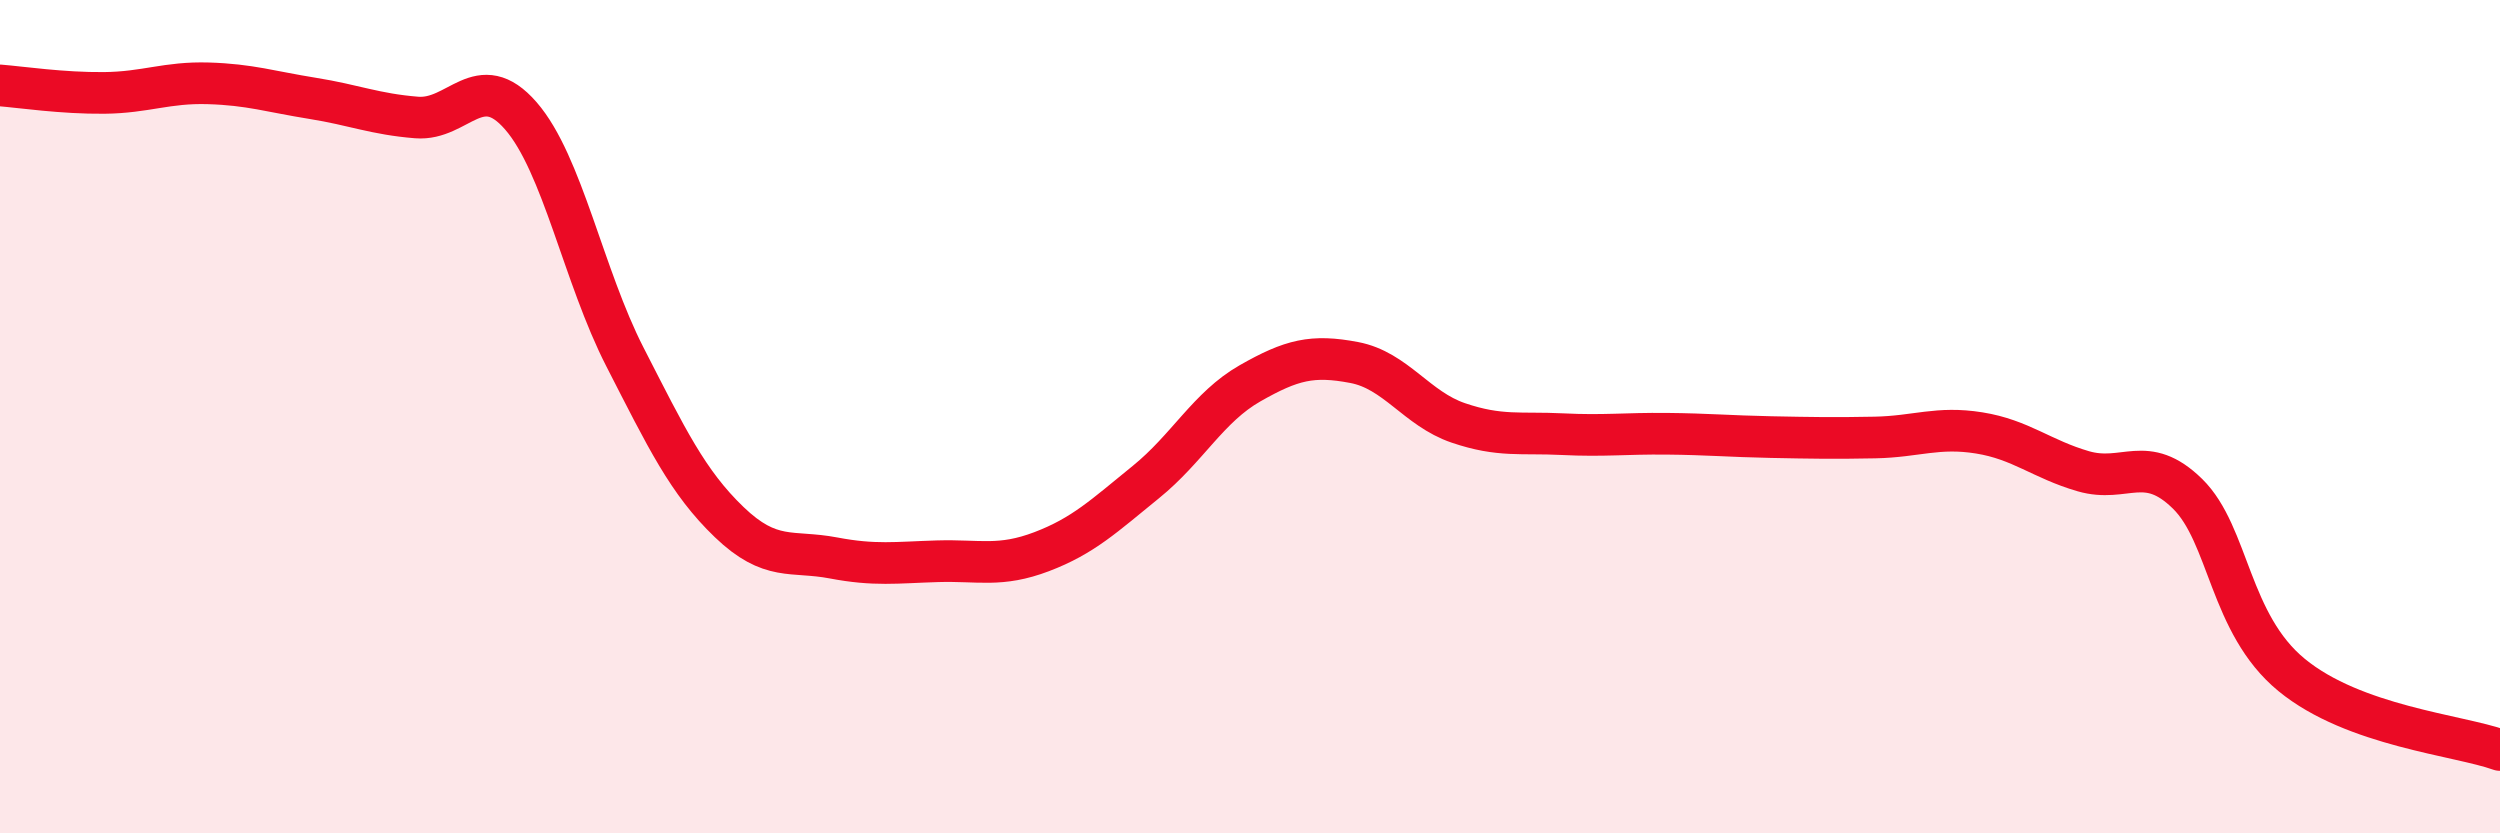 
    <svg width="60" height="20" viewBox="0 0 60 20" xmlns="http://www.w3.org/2000/svg">
      <path
        d="M 0,2.05 C 0.5,2.09 1.5,2.24 2.5,2.23 C 3.5,2.22 4,1.97 5,2 C 6,2.03 6.5,2.2 7.5,2.36 C 8.5,2.52 9,2.74 10,2.82 C 11,2.9 11.5,1.63 12.5,2.78 C 13.5,3.93 14,6.62 15,8.57 C 16,10.52 16.5,11.57 17.5,12.53 C 18.5,13.49 19,13.2 20,13.39 C 21,13.58 21.5,13.5 22.5,13.47 C 23.5,13.44 24,13.62 25,13.24 C 26,12.86 26.5,12.38 27.5,11.57 C 28.5,10.76 29,9.77 30,9.2 C 31,8.63 31.5,8.51 32.5,8.7 C 33.5,8.89 34,9.81 35,10.15 C 36,10.49 36.5,10.37 37.5,10.42 C 38.5,10.47 39,10.4 40,10.41 C 41,10.42 41.5,10.47 42.5,10.49 C 43.5,10.51 44,10.52 45,10.5 C 46,10.48 46.5,10.23 47.5,10.39 C 48.5,10.55 49,11.02 50,11.31 C 51,11.6 51.5,10.87 52.5,11.85 C 53.5,12.83 53.5,14.97 55,16.2 C 56.5,17.43 59,17.64 60,18L60 20L0 20Z"
        fill="#EB0A25"
        opacity="0.1"
        stroke-linecap="round"
        stroke-linejoin="round"
      />
      <path
        d="M 0,2.05 C 0.5,2.09 1.5,2.24 2.5,2.23 C 3.5,2.22 4,1.97 5,2 C 6,2.03 6.5,2.2 7.5,2.36 C 8.5,2.52 9,2.74 10,2.82 C 11,2.9 11.5,1.63 12.5,2.78 C 13.5,3.93 14,6.62 15,8.57 C 16,10.52 16.5,11.57 17.5,12.53 C 18.5,13.49 19,13.2 20,13.39 C 21,13.58 21.5,13.5 22.5,13.47 C 23.5,13.44 24,13.62 25,13.24 C 26,12.86 26.5,12.38 27.5,11.57 C 28.5,10.76 29,9.77 30,9.2 C 31,8.63 31.5,8.51 32.5,8.7 C 33.5,8.89 34,9.81 35,10.15 C 36,10.49 36.5,10.37 37.5,10.42 C 38.5,10.47 39,10.4 40,10.41 C 41,10.42 41.5,10.47 42.5,10.49 C 43.5,10.51 44,10.52 45,10.5 C 46,10.48 46.5,10.23 47.5,10.39 C 48.5,10.55 49,11.02 50,11.31 C 51,11.6 51.5,10.87 52.5,11.85 C 53.5,12.83 53.5,14.97 55,16.2 C 56.5,17.43 59,17.64 60,18"
        stroke="#EB0A25"
        stroke-width="1"
        fill="none"
        stroke-linecap="round"
        stroke-linejoin="round"
      />
    </svg>
  